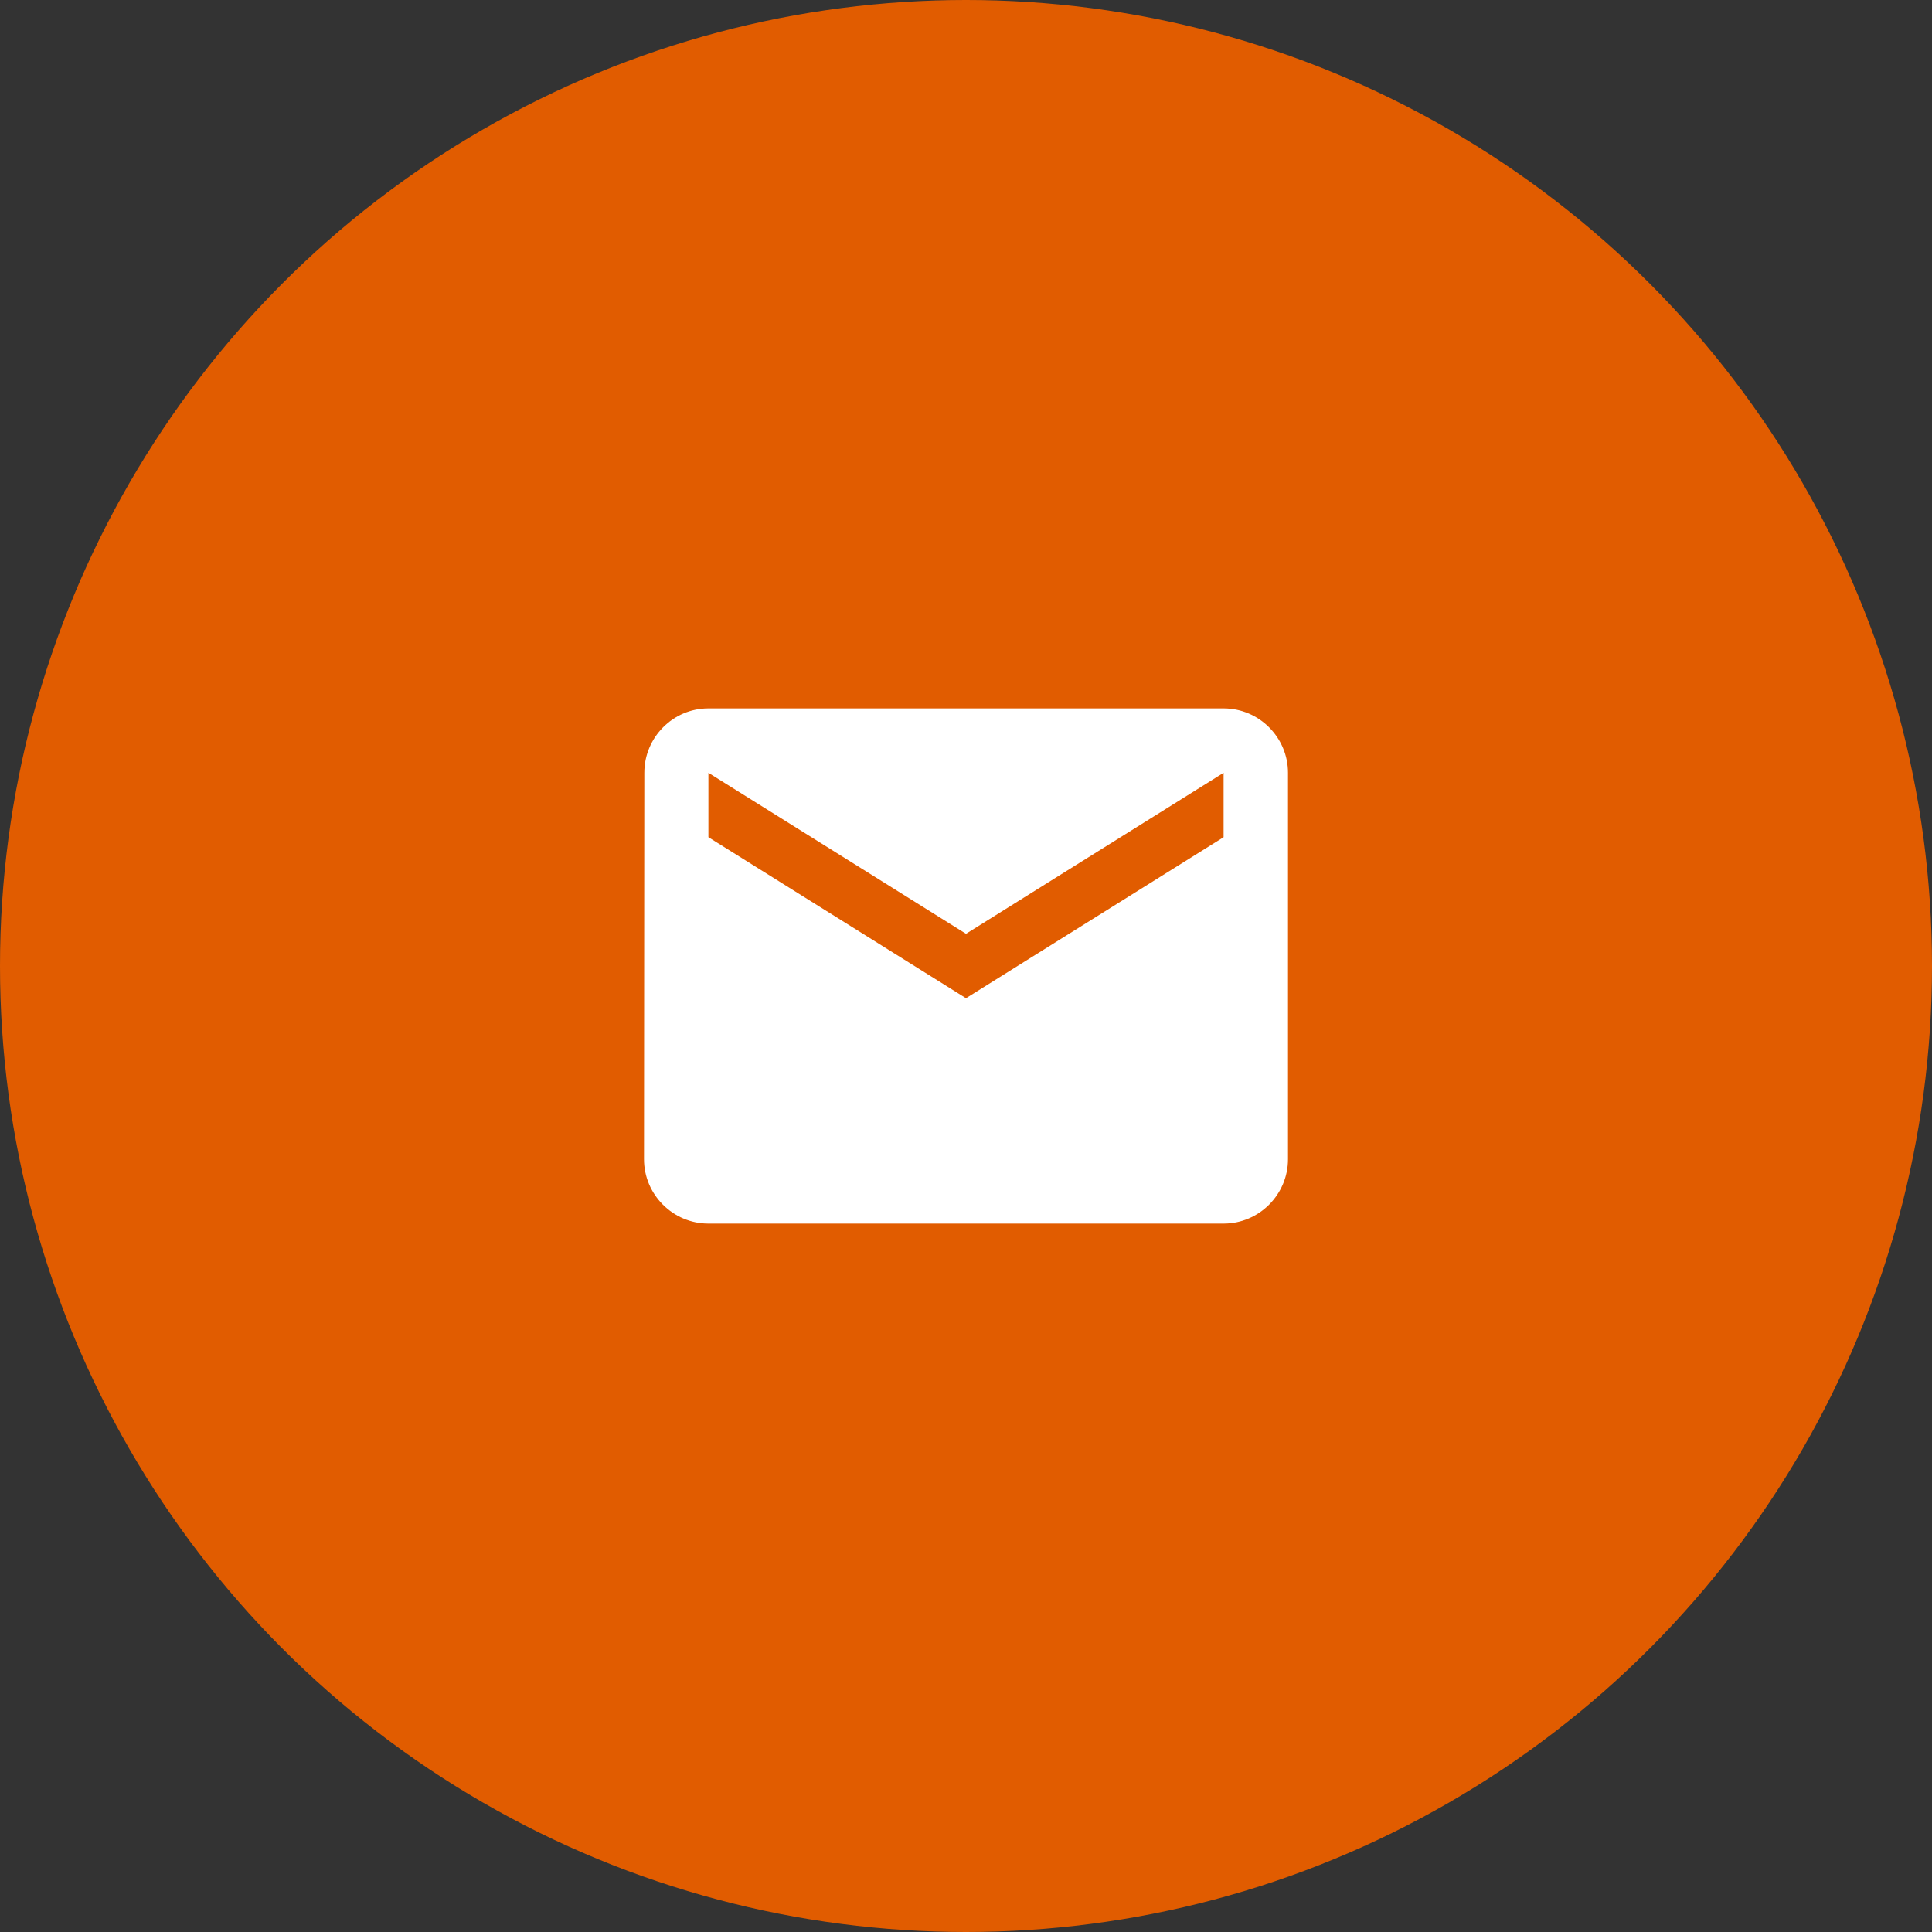 <svg xmlns="http://www.w3.org/2000/svg" width="60" height="60" viewBox="0 0 60 60">
    <rect x="0" y="0" width="60" height="60" fill="#333333" stroke="none"/>
    <g fill="none" fill-rule="evenodd">
        <circle cx="30" cy="30" r="30" fill="#E15C00"/>
        <path fill="#FFF" fill-rule="nonzero" d="M38 22H22c-1.1 0-1.99.9-1.99 2L20 36c0 1.1.9 2 2 2h16c1.1 0 2-.9 2-2V24c0-1.1-.9-2-2-2zm0 4l-8 5-8-5v-2l8 5 8-5v2z"/>
        <path d="M18 18h24v24H18z"/>
    </g>
</svg>
